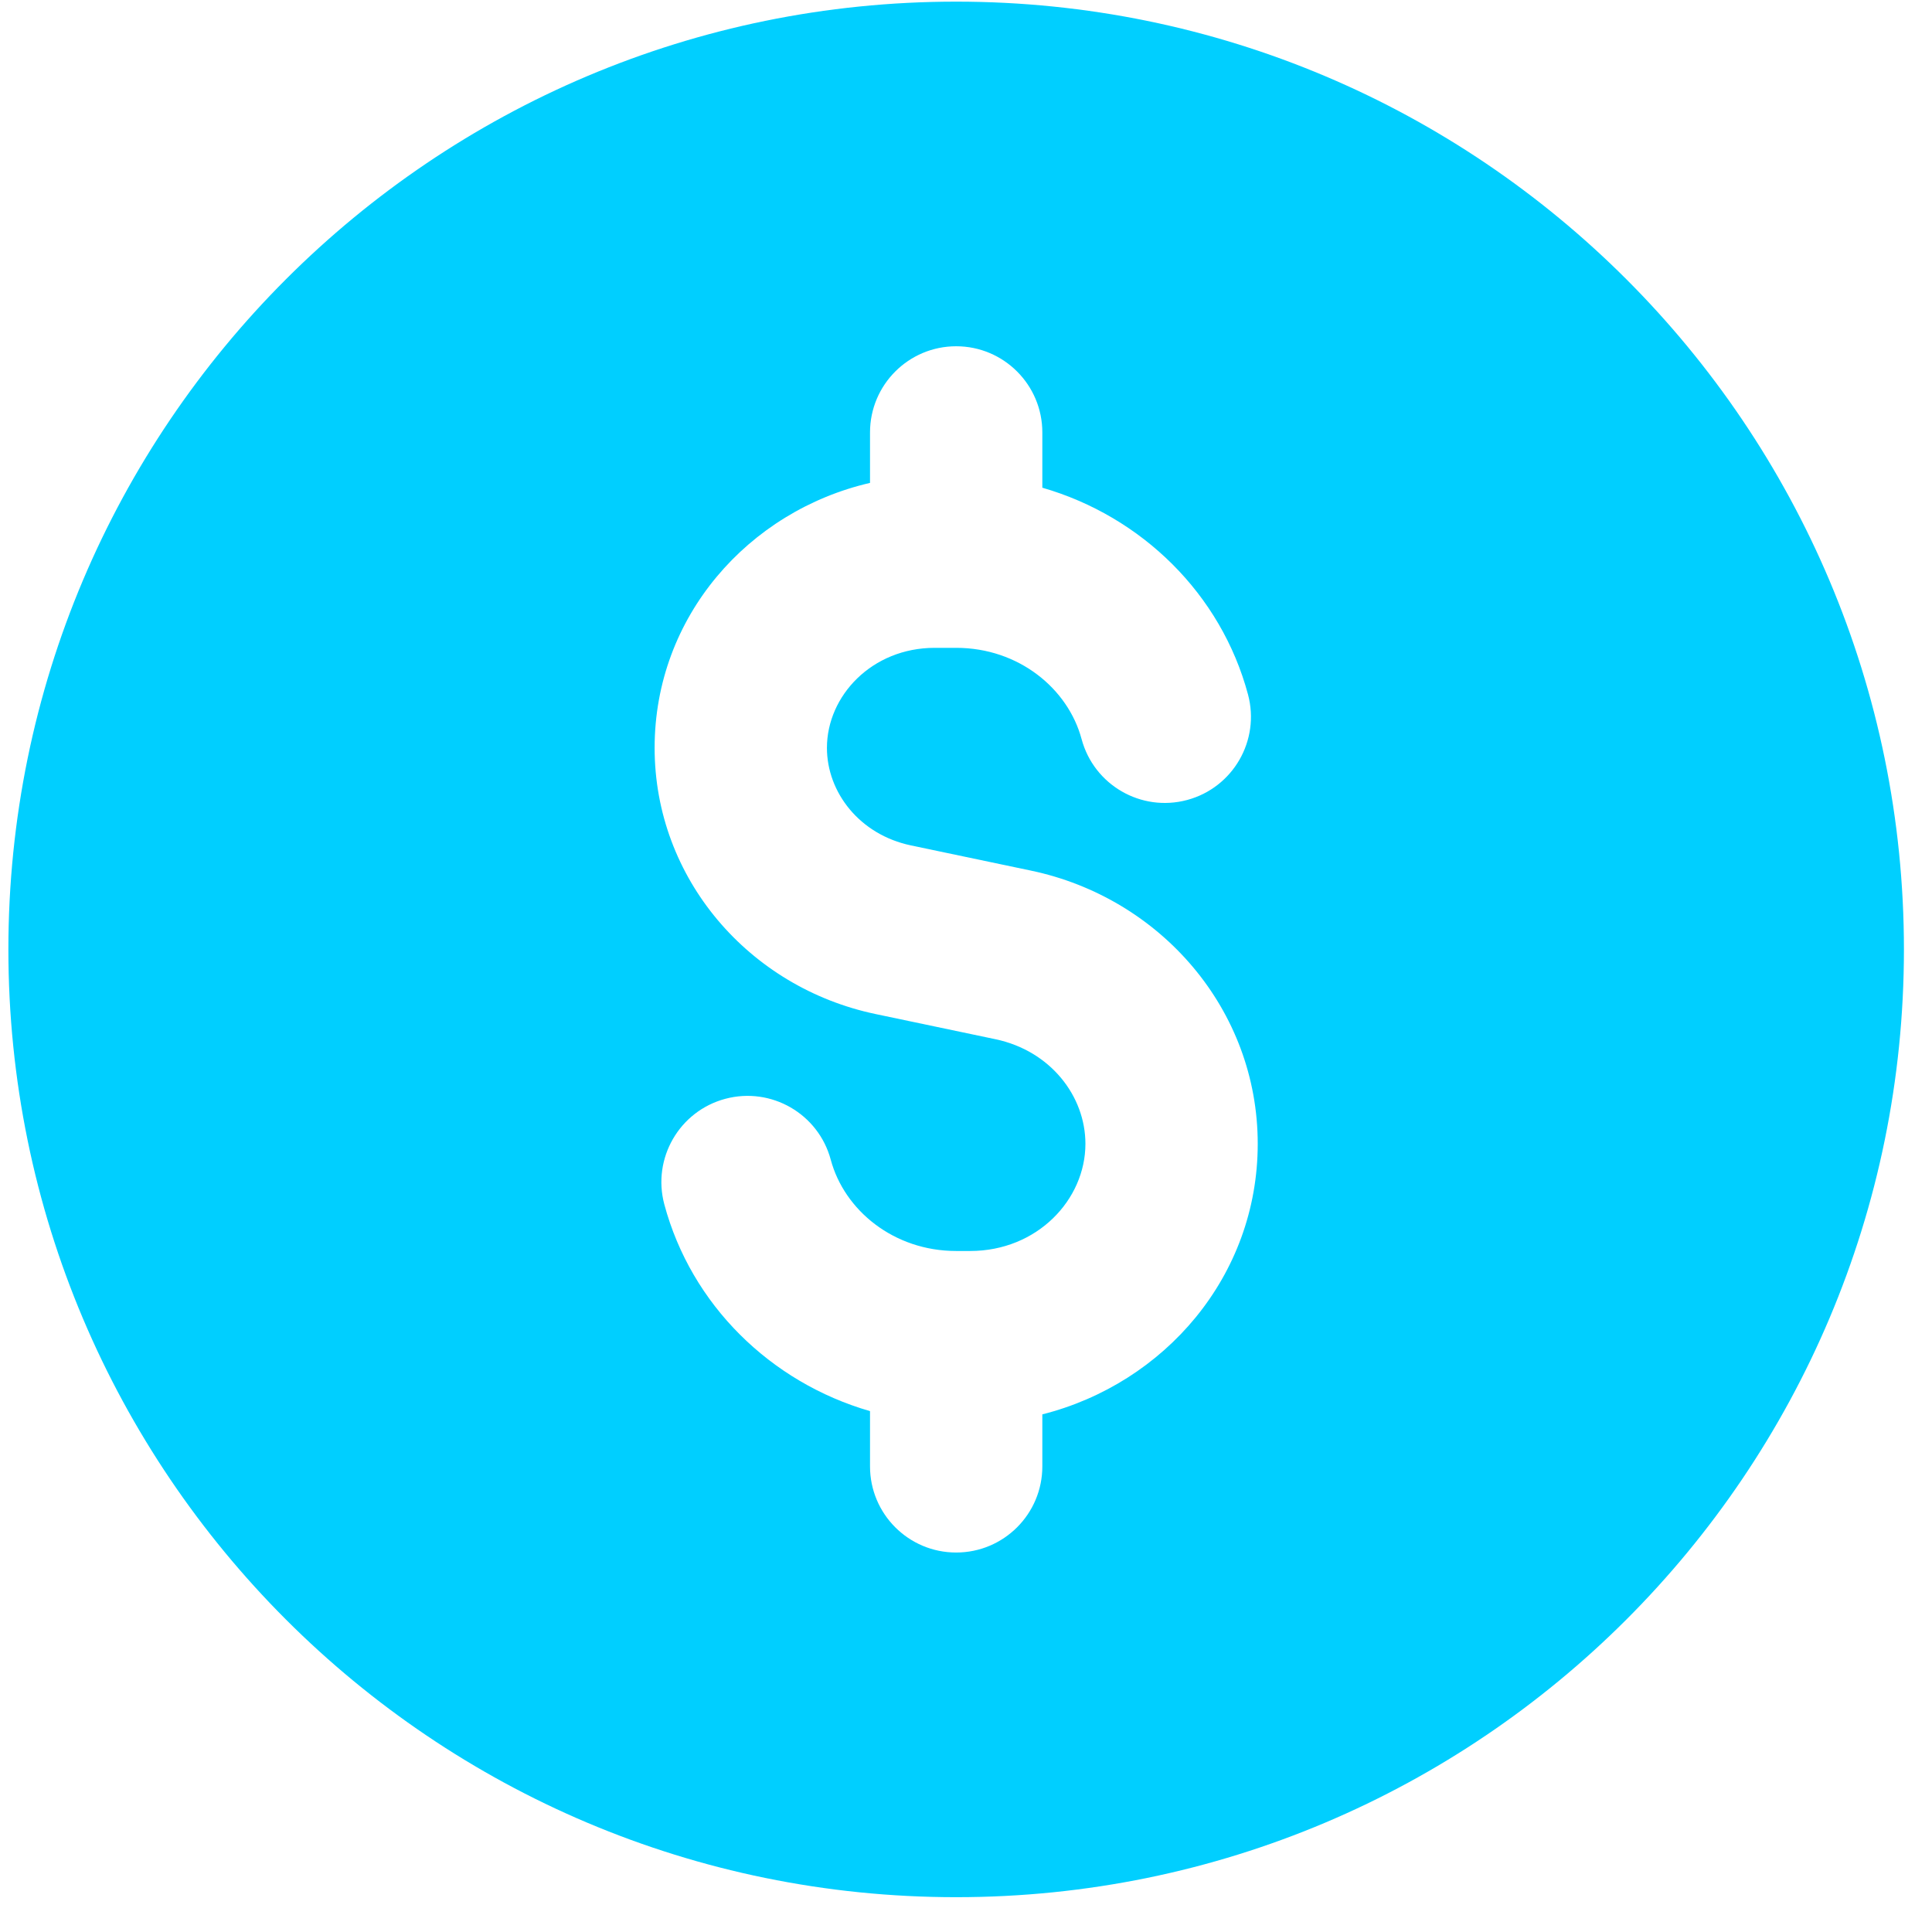 <svg xmlns="http://www.w3.org/2000/svg" width="53" height="53" viewBox="0 0 53 53" fill="none"><path fill-rule="evenodd" clip-rule="evenodd" d="M26.23 52.045C40.59 52.045 52.23 40.404 52.23 26.045C52.23 11.685 40.59 0.045 26.23 0.045C11.871 0.045 0.23 11.685 0.23 26.045C0.23 40.404 11.871 52.045 26.23 52.045ZM28.594 11.863C28.594 10.558 27.536 9.499 26.23 9.499C24.925 9.499 23.867 10.558 23.867 11.863V13.247C20.531 14.019 17.958 16.917 17.958 20.516C17.958 24.098 20.546 27.089 24.019 27.818L27.31 28.509C28.815 28.826 29.776 30.067 29.776 31.378C29.776 32.911 28.453 34.318 26.615 34.318H26.23C24.514 34.318 23.161 33.197 22.79 31.815C22.452 30.554 21.156 29.806 19.895 30.144C18.635 30.482 17.887 31.778 18.224 33.039C18.963 35.792 21.135 37.921 23.867 38.711V40.227C23.867 41.532 24.925 42.59 26.23 42.59C27.536 42.59 28.594 41.532 28.594 40.227V38.8C31.943 37.954 34.503 35.013 34.503 31.378C34.503 27.703 31.848 24.632 28.281 23.883L24.99 23.192C23.579 22.896 22.685 21.734 22.685 20.516C22.685 19.091 23.917 17.772 25.642 17.772H26.23C27.947 17.772 29.3 18.893 29.671 20.275C30.009 21.536 31.305 22.284 32.566 21.946C33.826 21.608 34.574 20.312 34.236 19.051C33.498 16.298 31.326 14.169 28.594 13.379V11.863Z" fill="#00CFFF"></path></svg>